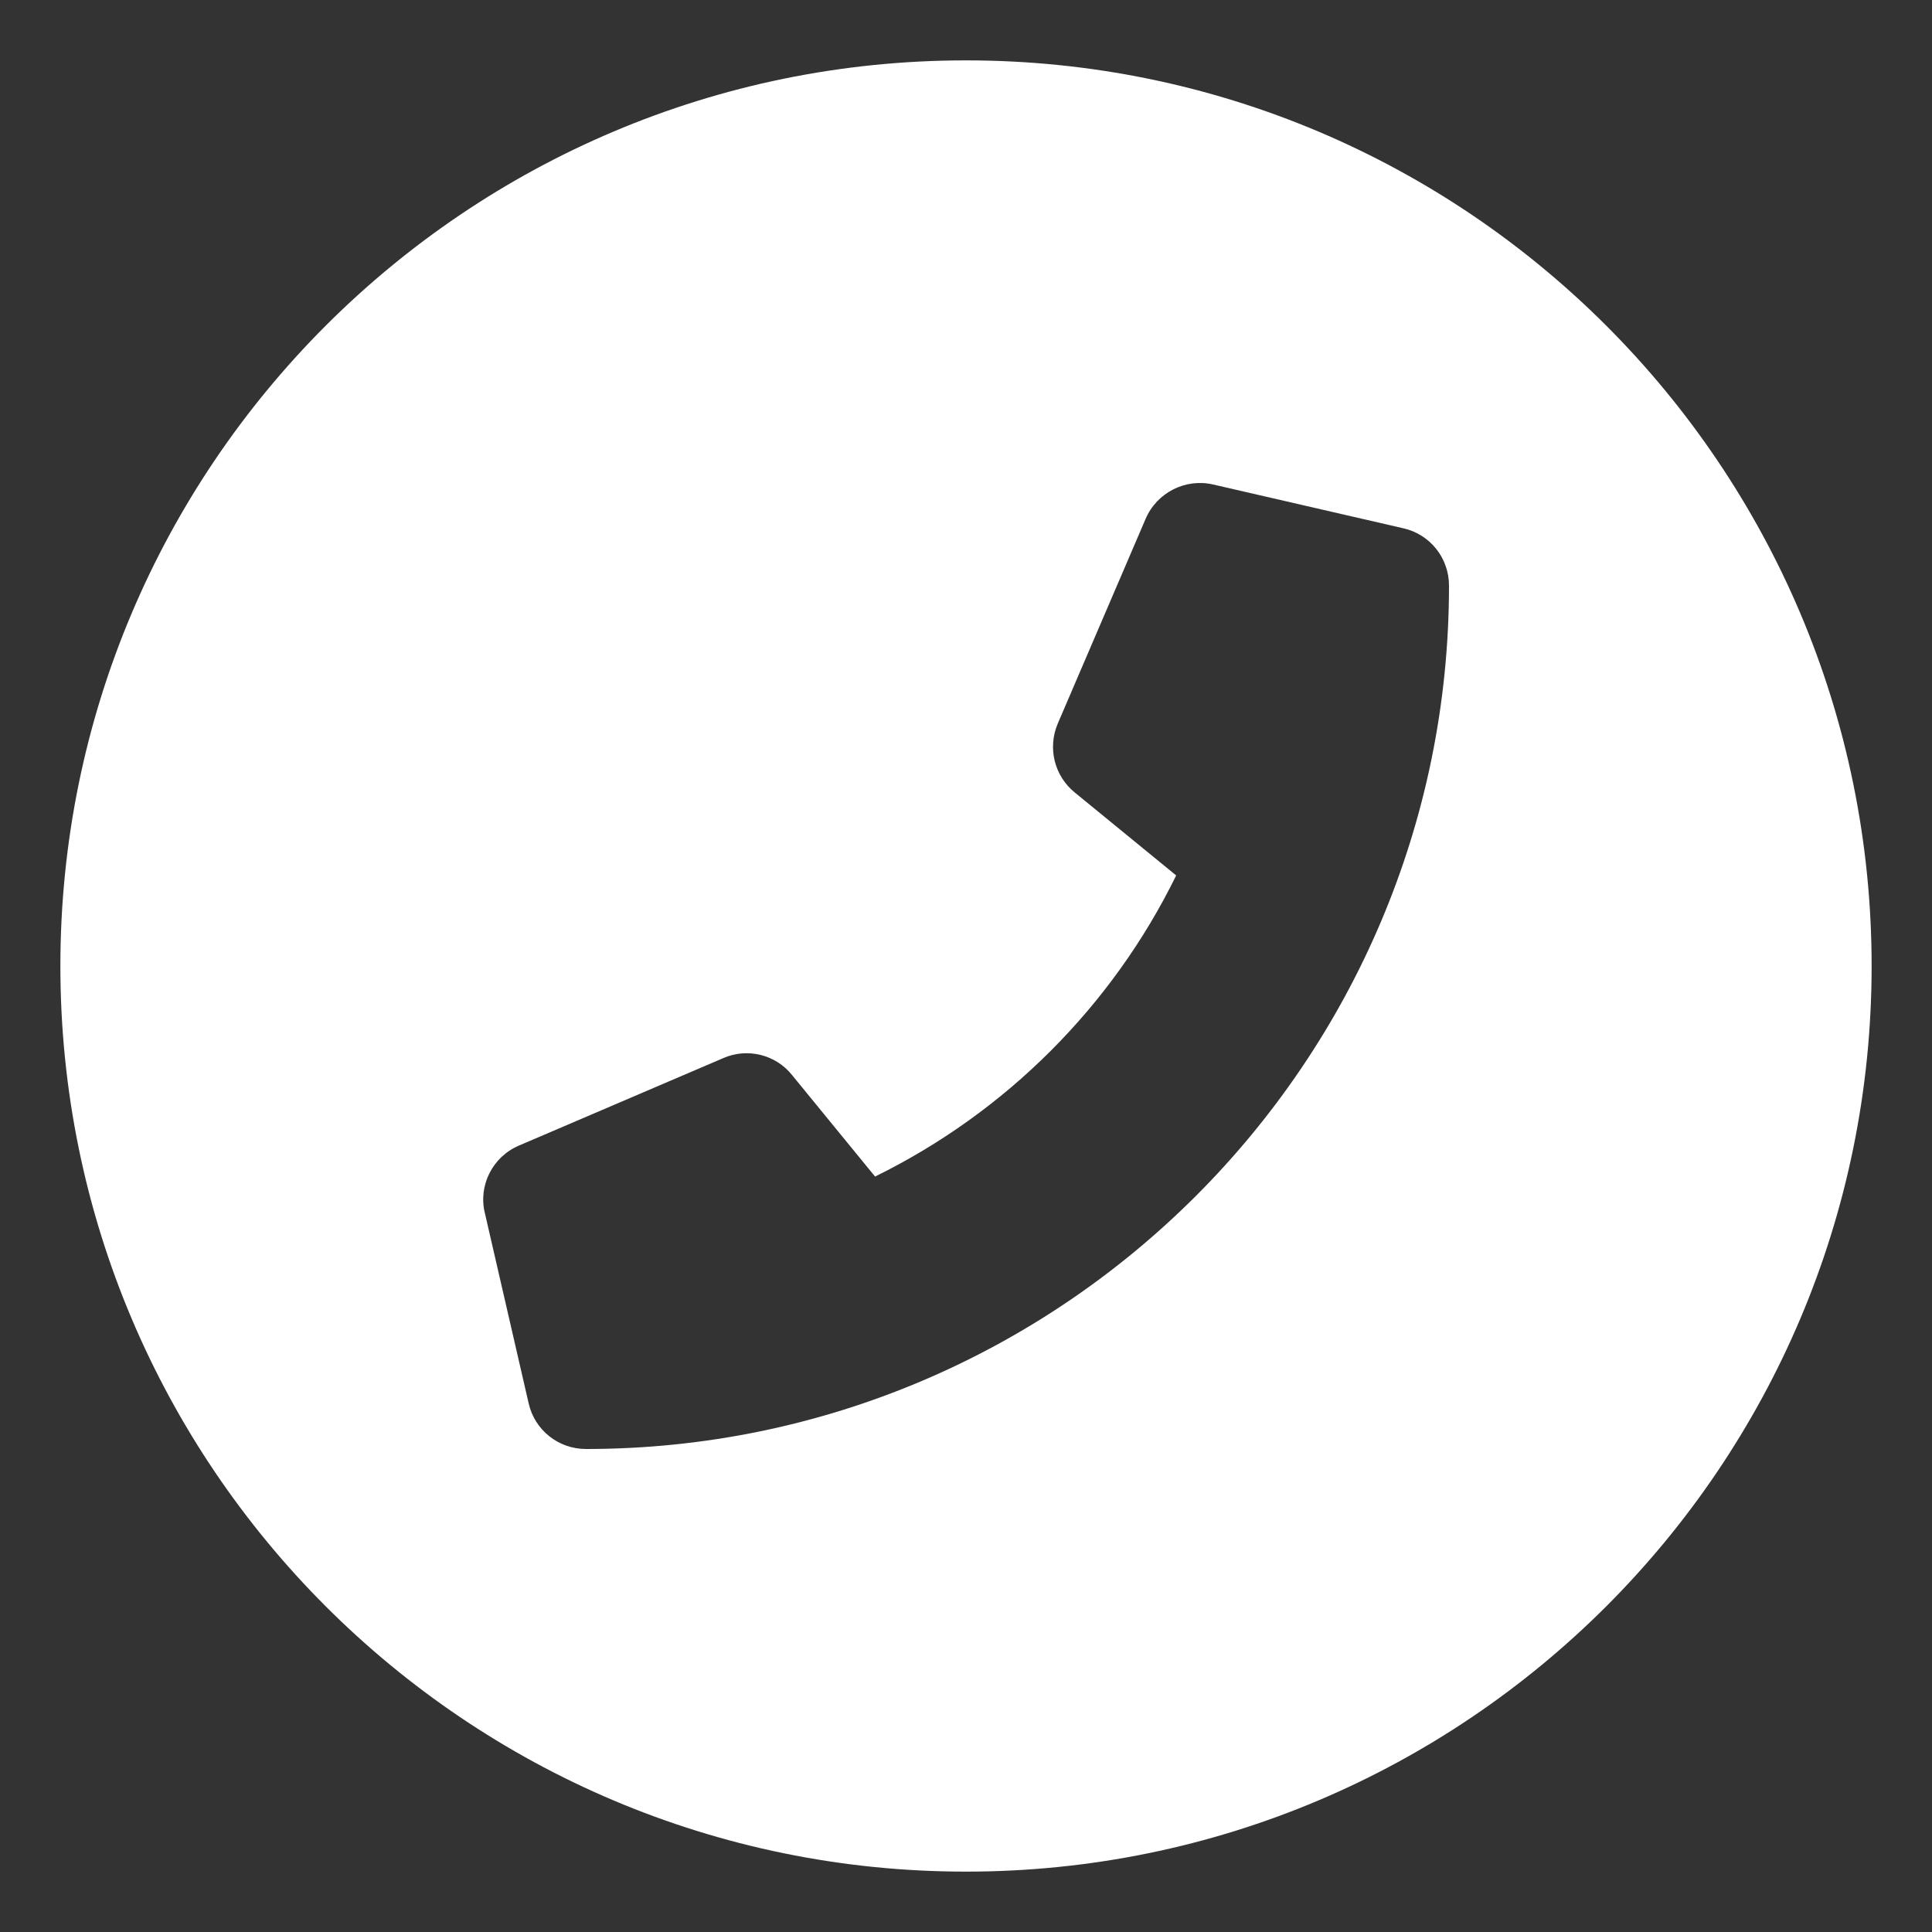 <?xml version="1.0" encoding="utf-8"?>
<!-- Generator: Adobe Illustrator 26.2.1, SVG Export Plug-In . SVG Version: 6.00 Build 0)  -->
<svg version="1.1" id="Layer_1" xmlns="http://www.w3.org/2000/svg" xmlns:xlink="http://www.w3.org/1999/xlink" x="0px" y="0px"
	 viewBox="0 0 512 512" style="enable-background:new 0 0 512 512;" xml:space="preserve">
<rect x="0" y="0" width="512" height="512" fill="#333333" stroke="none"/>
<style type="text/css">
	.st0{fill:#FFFFFF;}
</style>
<path class="st0" d="M16,256c0,132.5,107.5,240,240,240s240-107.5,240-240S388.5,16,256,16S16,123.5,16,256z M137.5,303.6l54.2-23.2
	c6.4-2.8,13.9-0.9,18.2,4.5l22,26.9c34.6-17,62.8-45.1,79.8-79.8l-26.9-22c-5.4-4.4-7.2-11.8-4.5-18.2l23.3-54.3
	c3-7,10.6-10.8,17.9-9.1l50.4,11.6c7.1,1.6,12.1,7.9,12.1,15.2C384,281.4,281.4,384,155.3,384c-7.3,0-13.6-5-15.2-12.1l-11.6-50.4
	C126.7,314.2,130.5,306.6,137.5,303.6z"/>
</svg>
